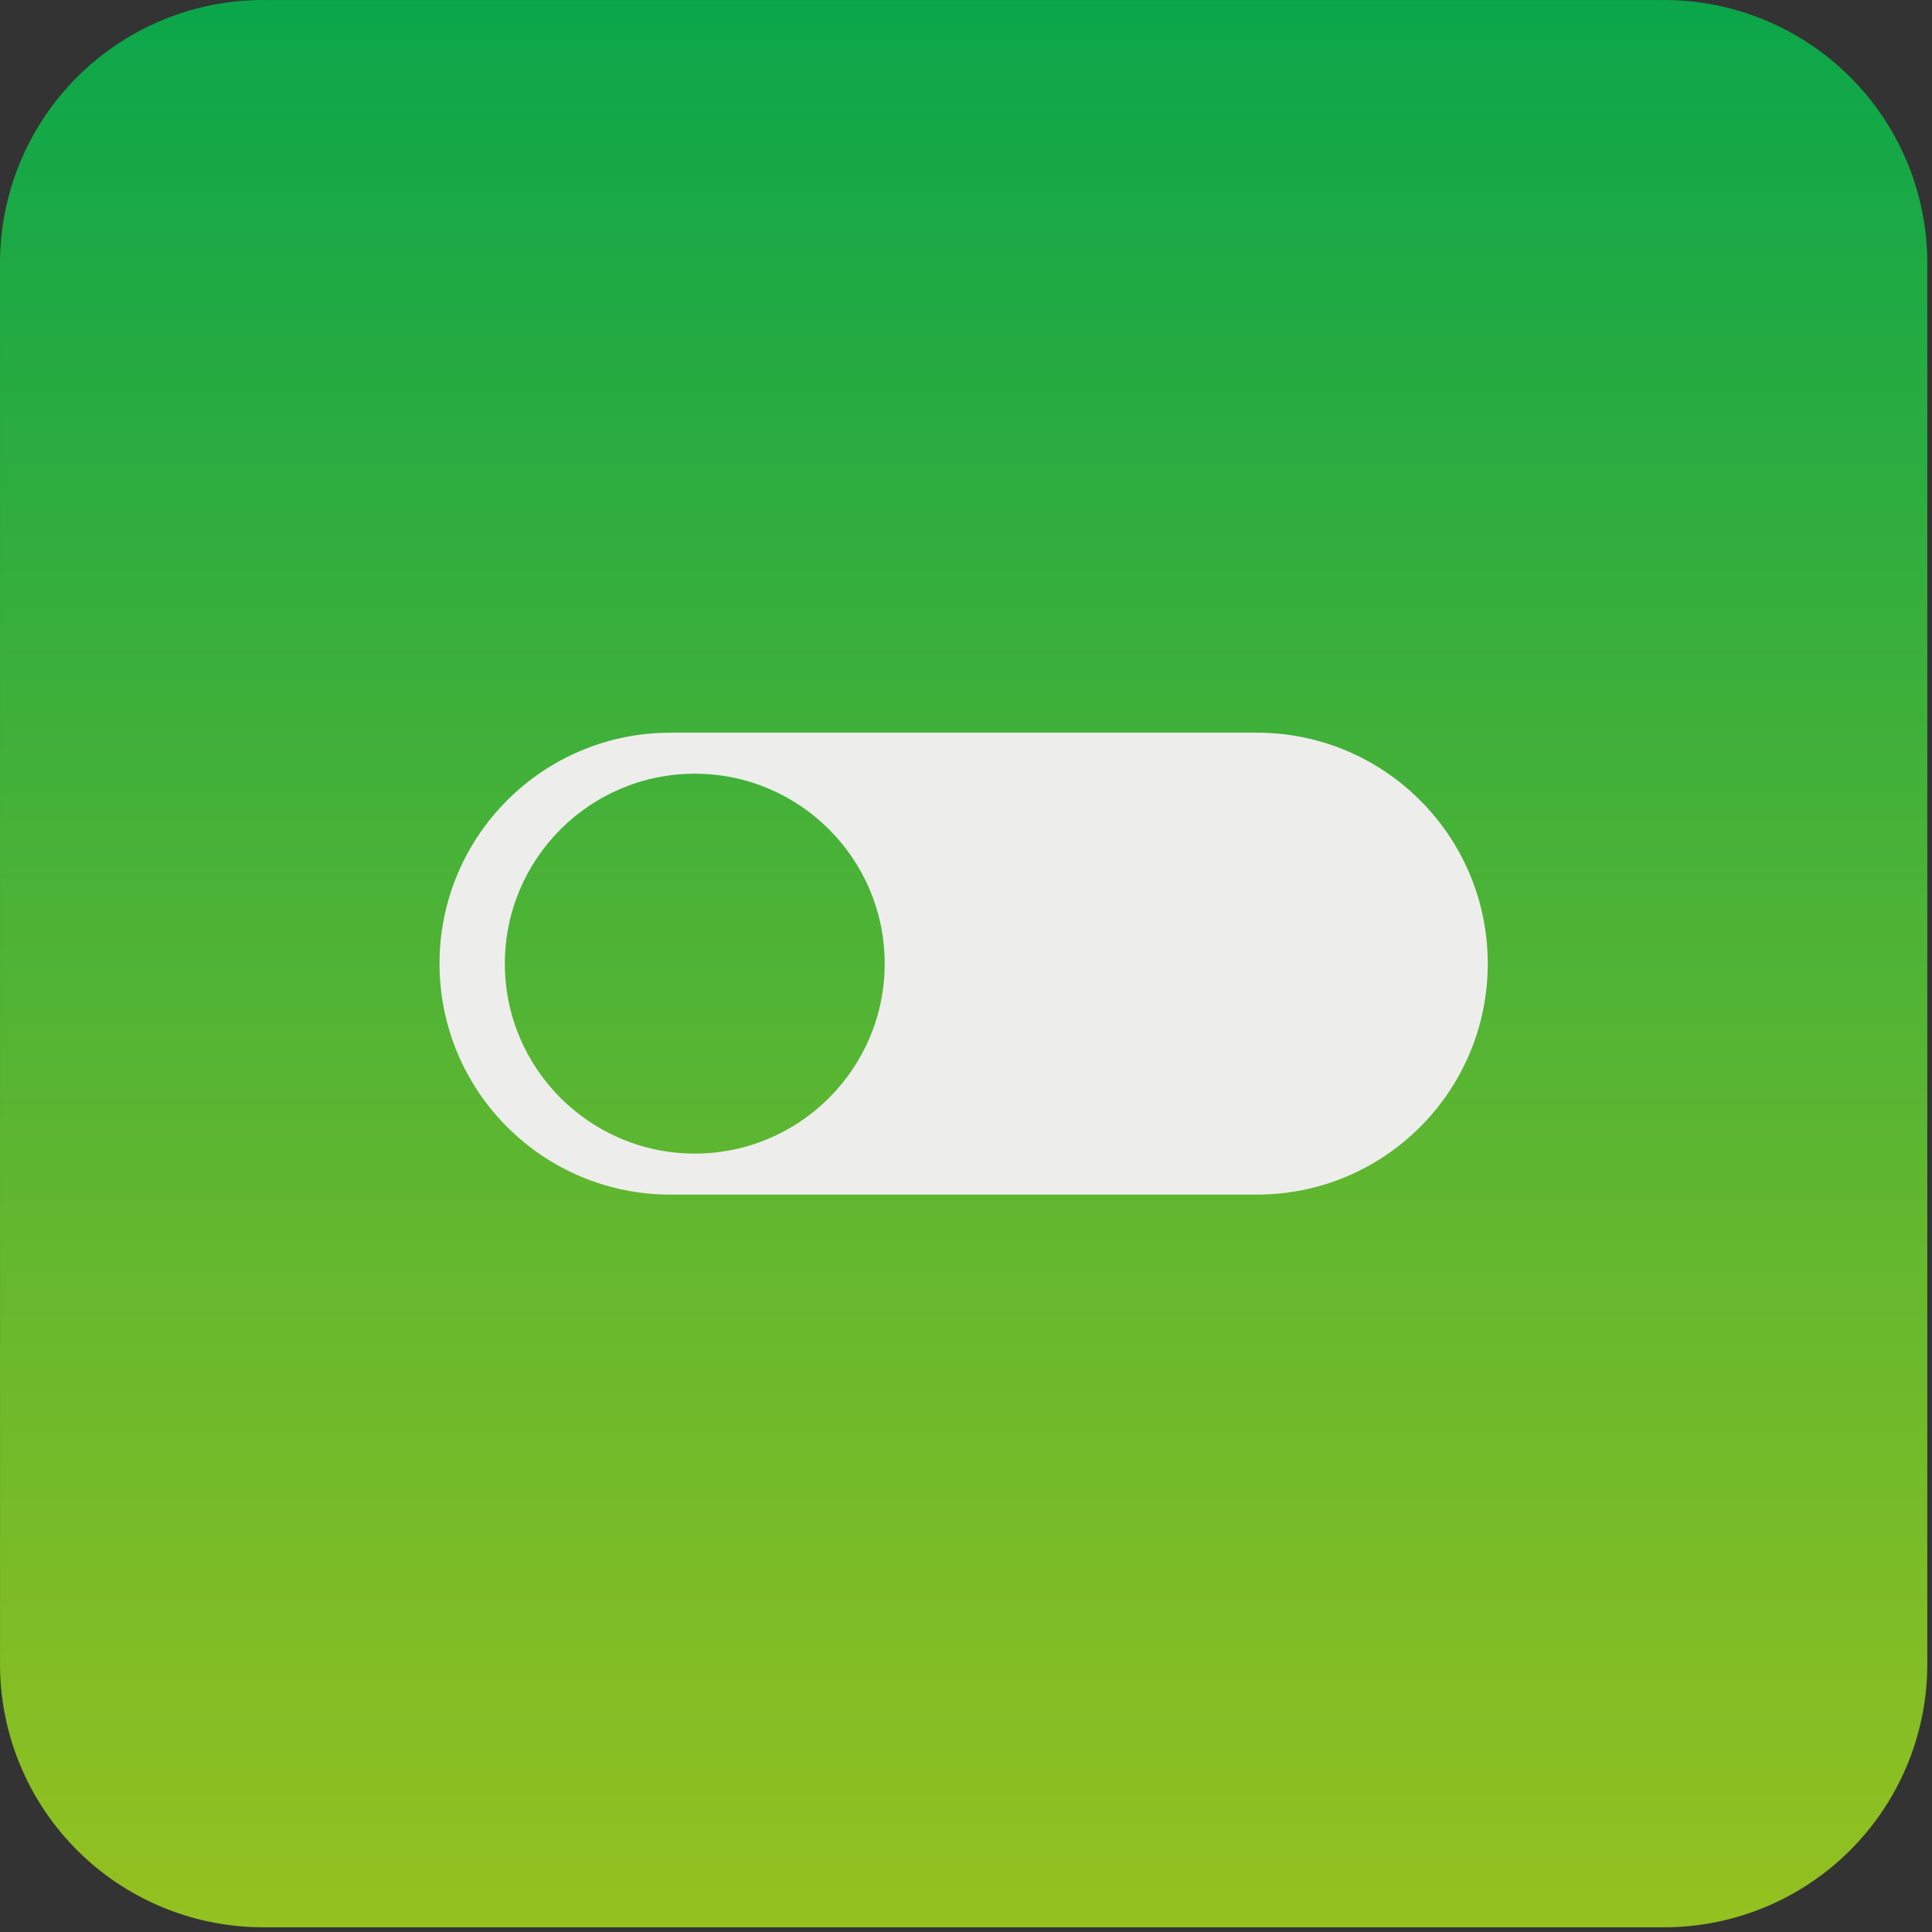 <svg xmlns="http://www.w3.org/2000/svg" width="219" height="219" fill="none"><rect width="100%" height="100%" fill="#333333" stroke="none"/><g clip-path="url(#a)"><path fill="url(#b)" d="M29.931.002A29.836 29.836 0 0 0 .003 29.932v158.604a29.836 29.836 0 0 0 29.93 29.93h158.604a29.836 29.836 0 0 0 29.93-29.93V29.931A29.836 29.836 0 0 0 188.536.003H29.931Z"/><path fill="#EDEEEC" d="M142.468 135.413h-66.47c-14.459 0-26.176-11.72-26.176-26.18 0-14.46 11.717-26.18 26.175-26.18h66.471c14.458 0 26.175 11.72 26.175 26.18 0 14.46-11.717 26.18-26.175 26.18Zm-85.242-26.18c0 11.88 9.647 21.53 21.53 21.53 11.881 0 21.528-9.65 21.528-21.53s-9.647-21.53-21.529-21.53-21.529 9.65-21.529 21.53Z"/></g><defs><linearGradient id="b" x1="109.231" x2="109.231" y1=".002" y2="218.466" gradientUnits="userSpaceOnUse"><stop stop-color="#0BA64A"/><stop offset="1" stop-color="#94C11F"/></linearGradient><clipPath id="a"><path fill="#fff" d="M0 0h219v219H0z"/></clipPath></defs></svg>